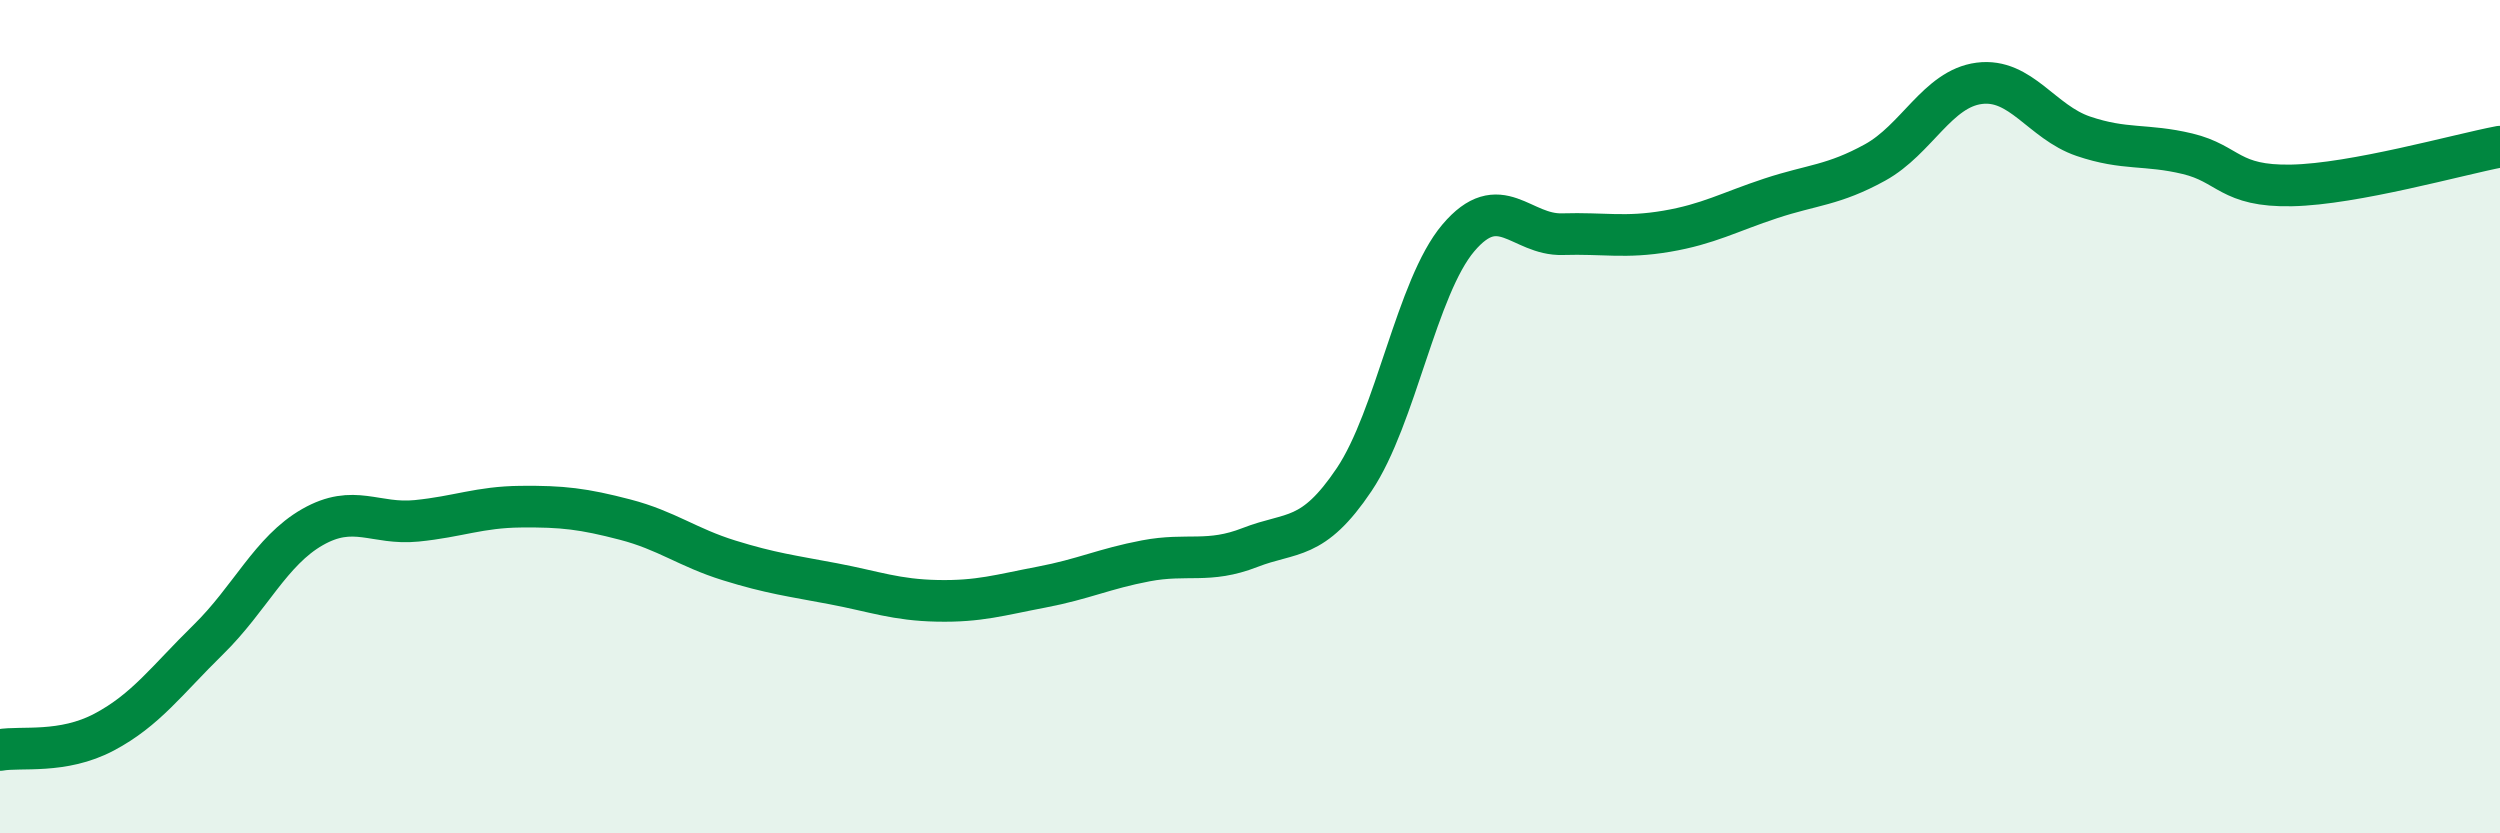 
    <svg width="60" height="20" viewBox="0 0 60 20" xmlns="http://www.w3.org/2000/svg">
      <path
        d="M 0,18 C 0.5,17.91 1.5,18.1 2.5,17.57 C 3.5,17.04 4,16.33 5,15.35 C 6,14.37 6.5,13.22 7.5,12.65 C 8.5,12.08 9,12.6 10,12.5 C 11,12.4 11.5,12.17 12.5,12.16 C 13.5,12.15 14,12.21 15,12.47 C 16,12.73 16.5,13.14 17.5,13.45 C 18.5,13.76 19,13.82 20,14.01 C 21,14.2 21.5,14.4 22.5,14.42 C 23.5,14.44 24,14.28 25,14.09 C 26,13.9 26.5,13.65 27.5,13.46 C 28.5,13.27 29,13.53 30,13.14 C 31,12.75 31.5,13 32.5,11.51 C 33.5,10.02 34,6.89 35,5.71 C 36,4.53 36.5,5.65 37.5,5.62 C 38.5,5.59 39,5.72 40,5.55 C 41,5.38 41.5,5.09 42.5,4.76 C 43.5,4.43 44,4.45 45,3.9 C 46,3.35 46.5,2.13 47.5,2 C 48.5,1.87 49,2.93 50,3.27 C 51,3.61 51.5,3.45 52.5,3.69 C 53.5,3.93 53.5,4.48 55,4.45 C 56.5,4.42 59,3.71 60,3.52L60 20L0 20Z"
        fill="#008740"
        opacity="0.1"
        stroke-linecap="round"
        stroke-linejoin="round"
      />
      <path
        d="M 0,18 C 0.5,17.91 1.5,18.1 2.5,17.57 C 3.5,17.04 4,16.33 5,15.35 C 6,14.37 6.5,13.22 7.5,12.65 C 8.5,12.08 9,12.6 10,12.5 C 11,12.4 11.5,12.17 12.5,12.16 C 13.5,12.15 14,12.21 15,12.47 C 16,12.73 16.5,13.14 17.5,13.45 C 18.5,13.76 19,13.82 20,14.01 C 21,14.2 21.5,14.4 22.5,14.42 C 23.5,14.44 24,14.28 25,14.09 C 26,13.9 26.5,13.65 27.5,13.46 C 28.5,13.27 29,13.53 30,13.14 C 31,12.75 31.5,13 32.5,11.51 C 33.5,10.02 34,6.89 35,5.71 C 36,4.53 36.5,5.65 37.5,5.62 C 38.5,5.59 39,5.72 40,5.55 C 41,5.38 41.5,5.09 42.5,4.76 C 43.5,4.43 44,4.45 45,3.9 C 46,3.35 46.5,2.13 47.5,2 C 48.5,1.87 49,2.93 50,3.27 C 51,3.61 51.5,3.45 52.5,3.69 C 53.5,3.93 53.5,4.48 55,4.45 C 56.5,4.42 59,3.71 60,3.52"
        stroke="#008740"
        stroke-width="1"
        fill="none"
        stroke-linecap="round"
        stroke-linejoin="round"
      />
    </svg>
  